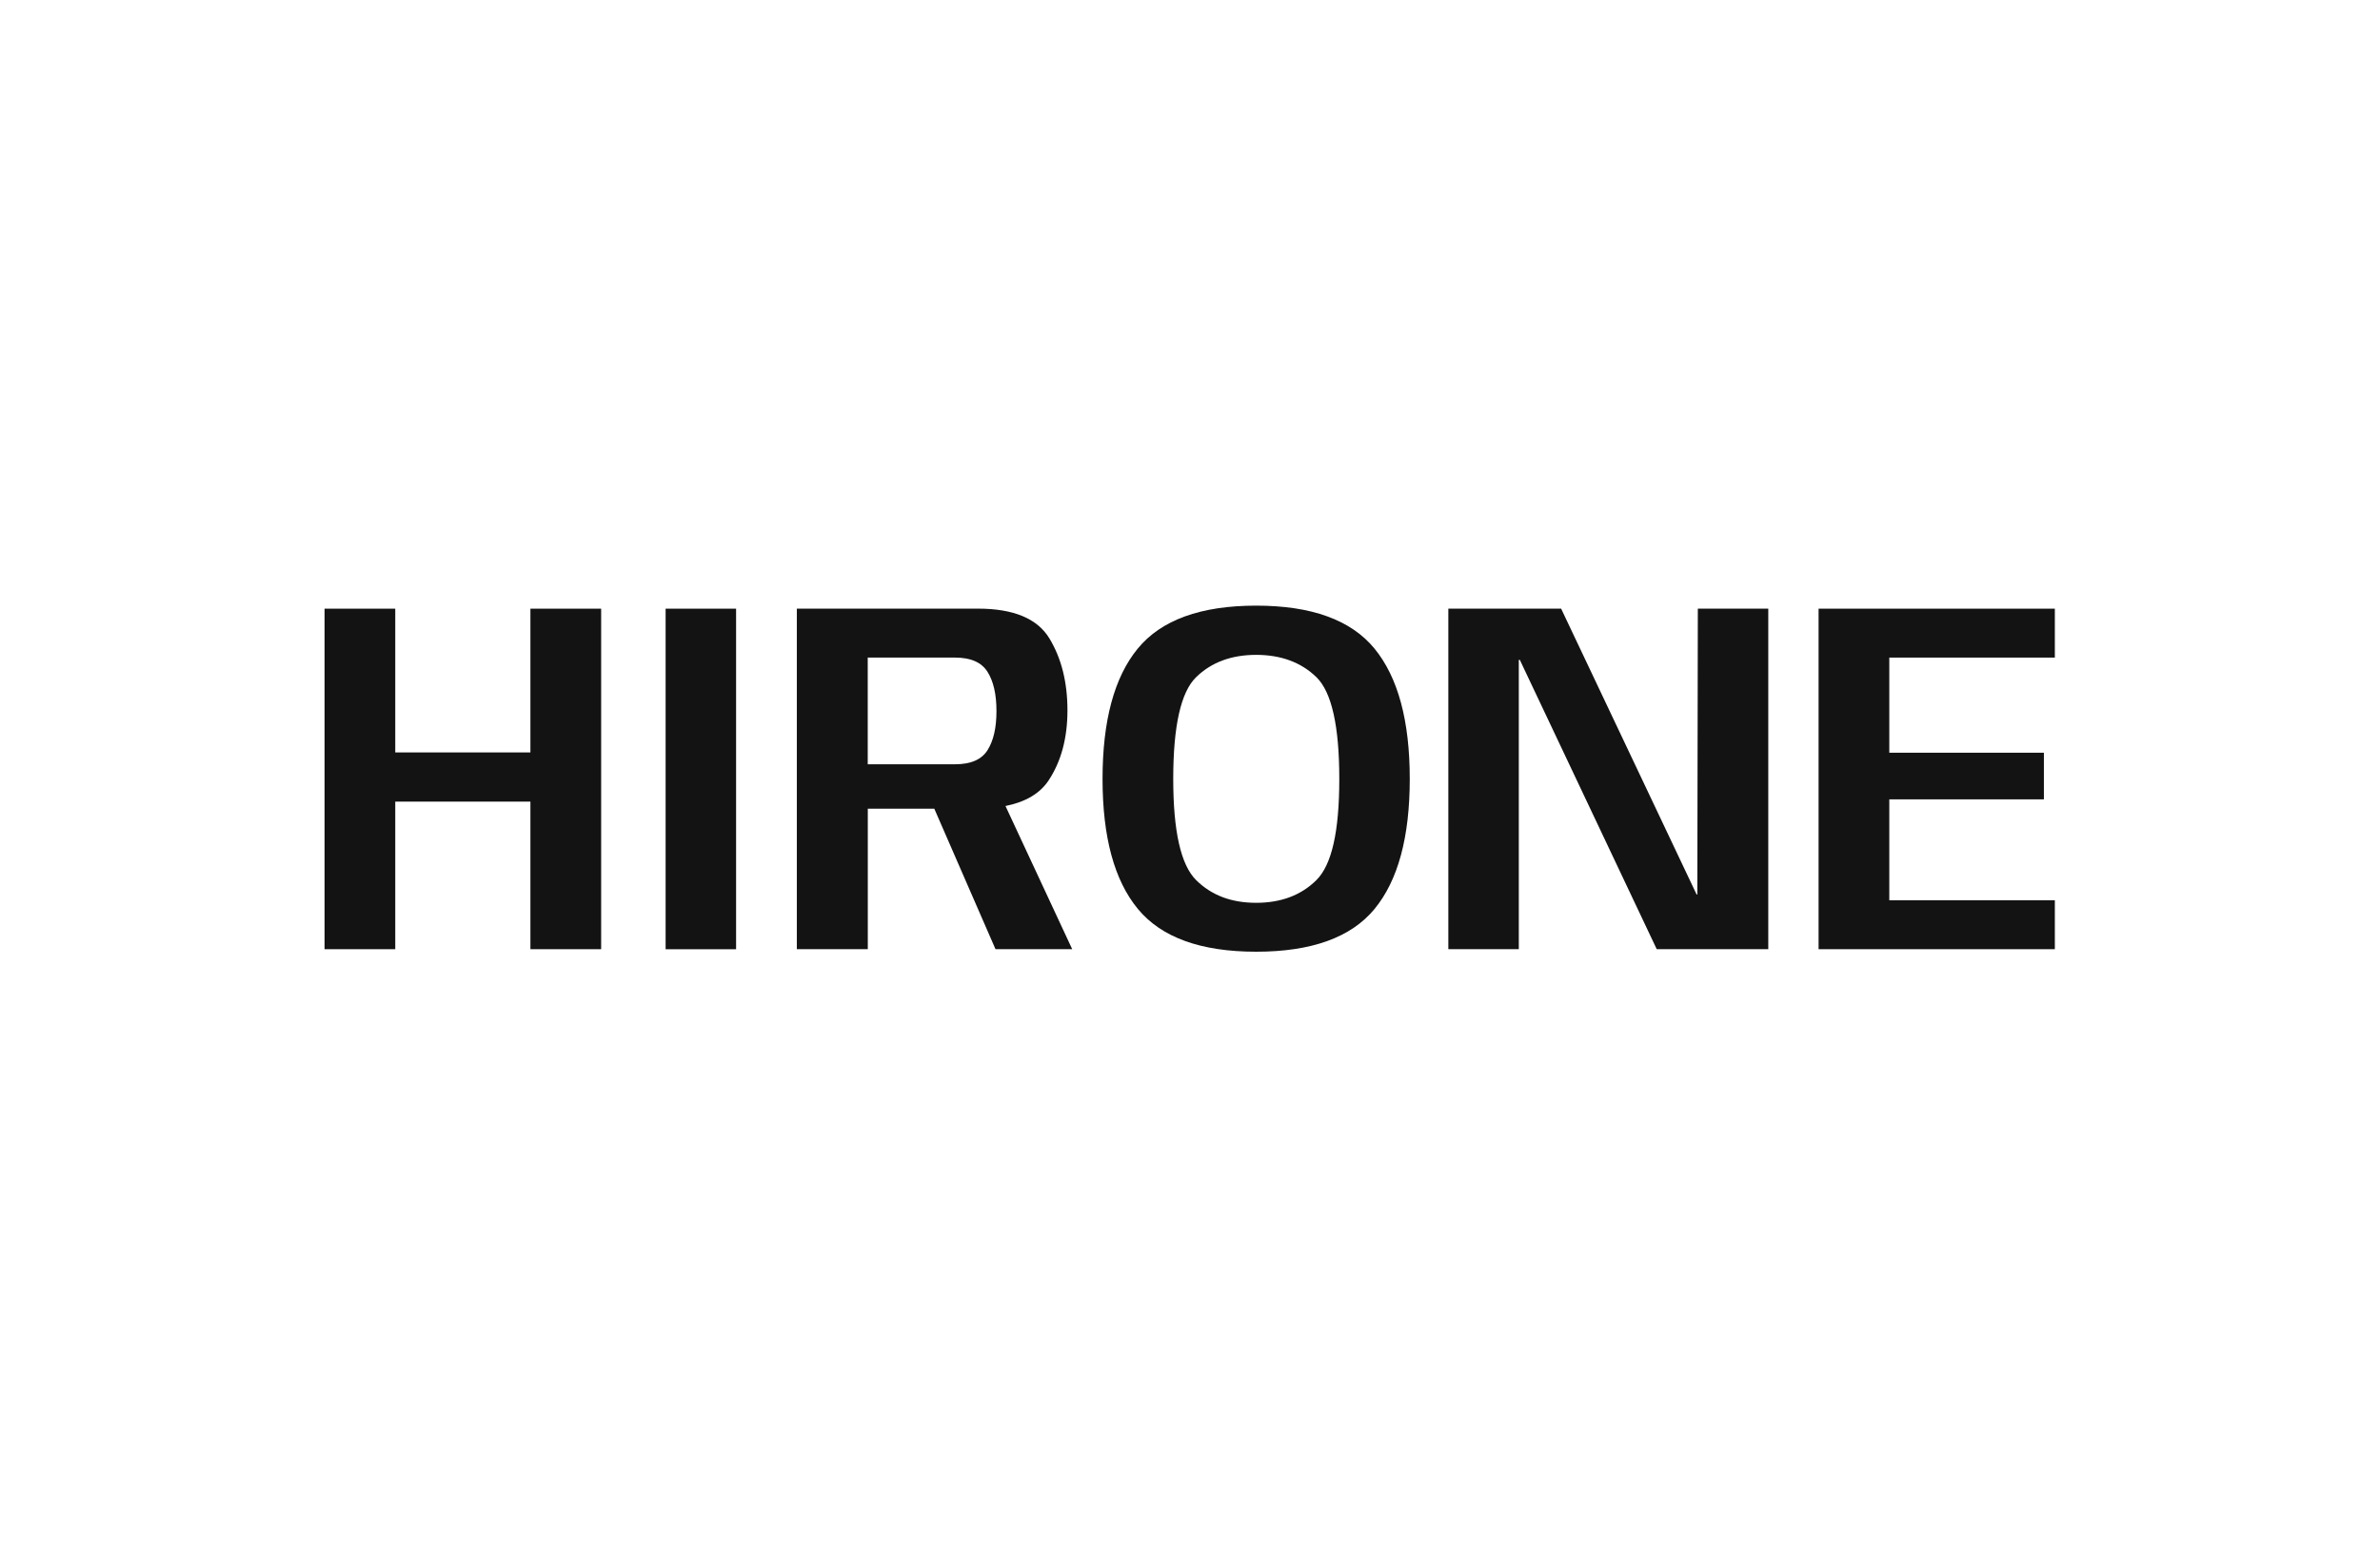 <svg xmlns="http://www.w3.org/2000/svg" fill="none" viewBox="0 0 110 72" height="72" width="110">
<path fill="#141313" d="M24.515 34.787H18.268V28.141H15V43.884H18.268V37.061H24.515V43.884H27.784V28.141H24.515V34.787Z"></path>
<path fill="#141313" d="M34.021 28.141H30.764V43.886H34.021V28.141Z"></path>
<path fill="#141313" d="M48.467 36.077C49.045 35.203 49.336 34.124 49.336 32.84C49.336 31.542 49.058 30.433 48.502 29.516C47.947 28.599 46.846 28.139 45.205 28.139H36.829V43.884H40.108V37.389H43.182L46.011 43.884H49.556L46.472 37.264C47.401 37.078 48.066 36.683 48.468 36.077H48.467ZM40.106 30.402H44.145C44.866 30.402 45.365 30.622 45.641 31.06C45.918 31.499 46.055 32.103 46.055 32.875C46.055 33.646 45.919 34.237 45.646 34.676C45.373 35.114 44.874 35.334 44.144 35.334H40.105V30.401L40.106 30.402Z"></path>
<path fill="#141313" d="M58.059 28C55.496 28 53.672 28.662 52.587 29.983C51.501 31.304 50.958 33.315 50.958 36.011C50.958 38.708 51.503 40.706 52.592 42.024C53.68 43.342 55.503 44 58.057 44C60.619 44 62.443 43.342 63.529 42.024C64.614 40.706 65.157 38.702 65.157 36.011C65.157 33.321 64.614 31.314 63.529 29.988C62.443 28.662 60.619 28 58.057 28H58.059ZM60.842 40.689C60.136 41.389 59.209 41.739 58.057 41.739C56.905 41.739 55.989 41.389 55.283 40.689C54.577 39.99 54.225 38.431 54.225 36.013C54.225 33.564 54.577 31.995 55.283 31.307C55.989 30.62 56.913 30.276 58.057 30.276C59.201 30.276 60.136 30.62 60.842 31.307C61.548 31.995 61.9 33.564 61.9 36.013C61.9 38.462 61.548 39.99 60.842 40.689Z"></path>
<path fill="#141313" d="M78.448 41.353H78.414L72.154 28.141H66.94V43.884H70.197V30.507H70.244L76.572 43.884H81.727V28.141H78.471L78.448 41.353Z"></path>
<path fill="#141313" d="M94.972 30.402V28.141H84.052V43.884H94.972V41.621H87.32V36.956H94.466V34.8H87.32V30.402H94.972Z"></path>
</svg>
